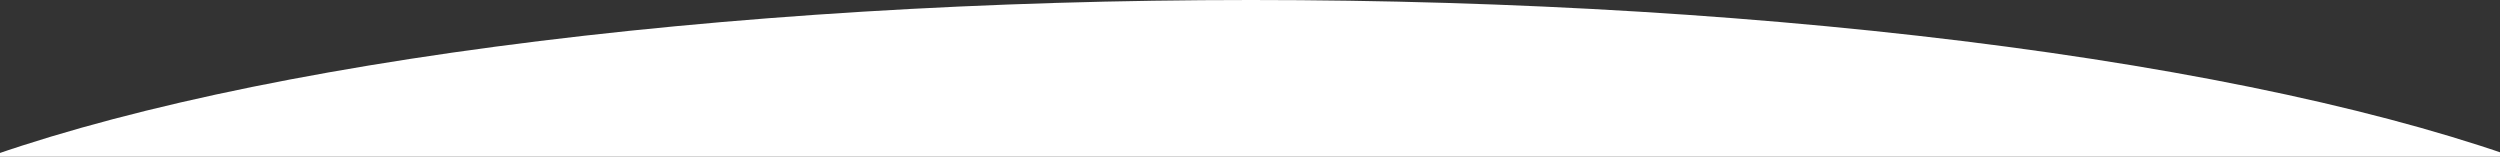 <svg xmlns="http://www.w3.org/2000/svg" xmlns:xlink="http://www.w3.org/1999/xlink" width="1260" height="79" viewBox="0 0 1260 79"><rect x="0" y="0" width="1260" height="79" fill="#333333" stroke="none"/><defs><clipPath id="a"><rect width="1260" height="79" fill="#bcbcbc"/></clipPath></defs><g clip-path="url(#a)"><ellipse cx="761.5" cy="175.5" rx="761.5" ry="175.5" transform="translate(-131)" fill="#fff"/></g></svg>